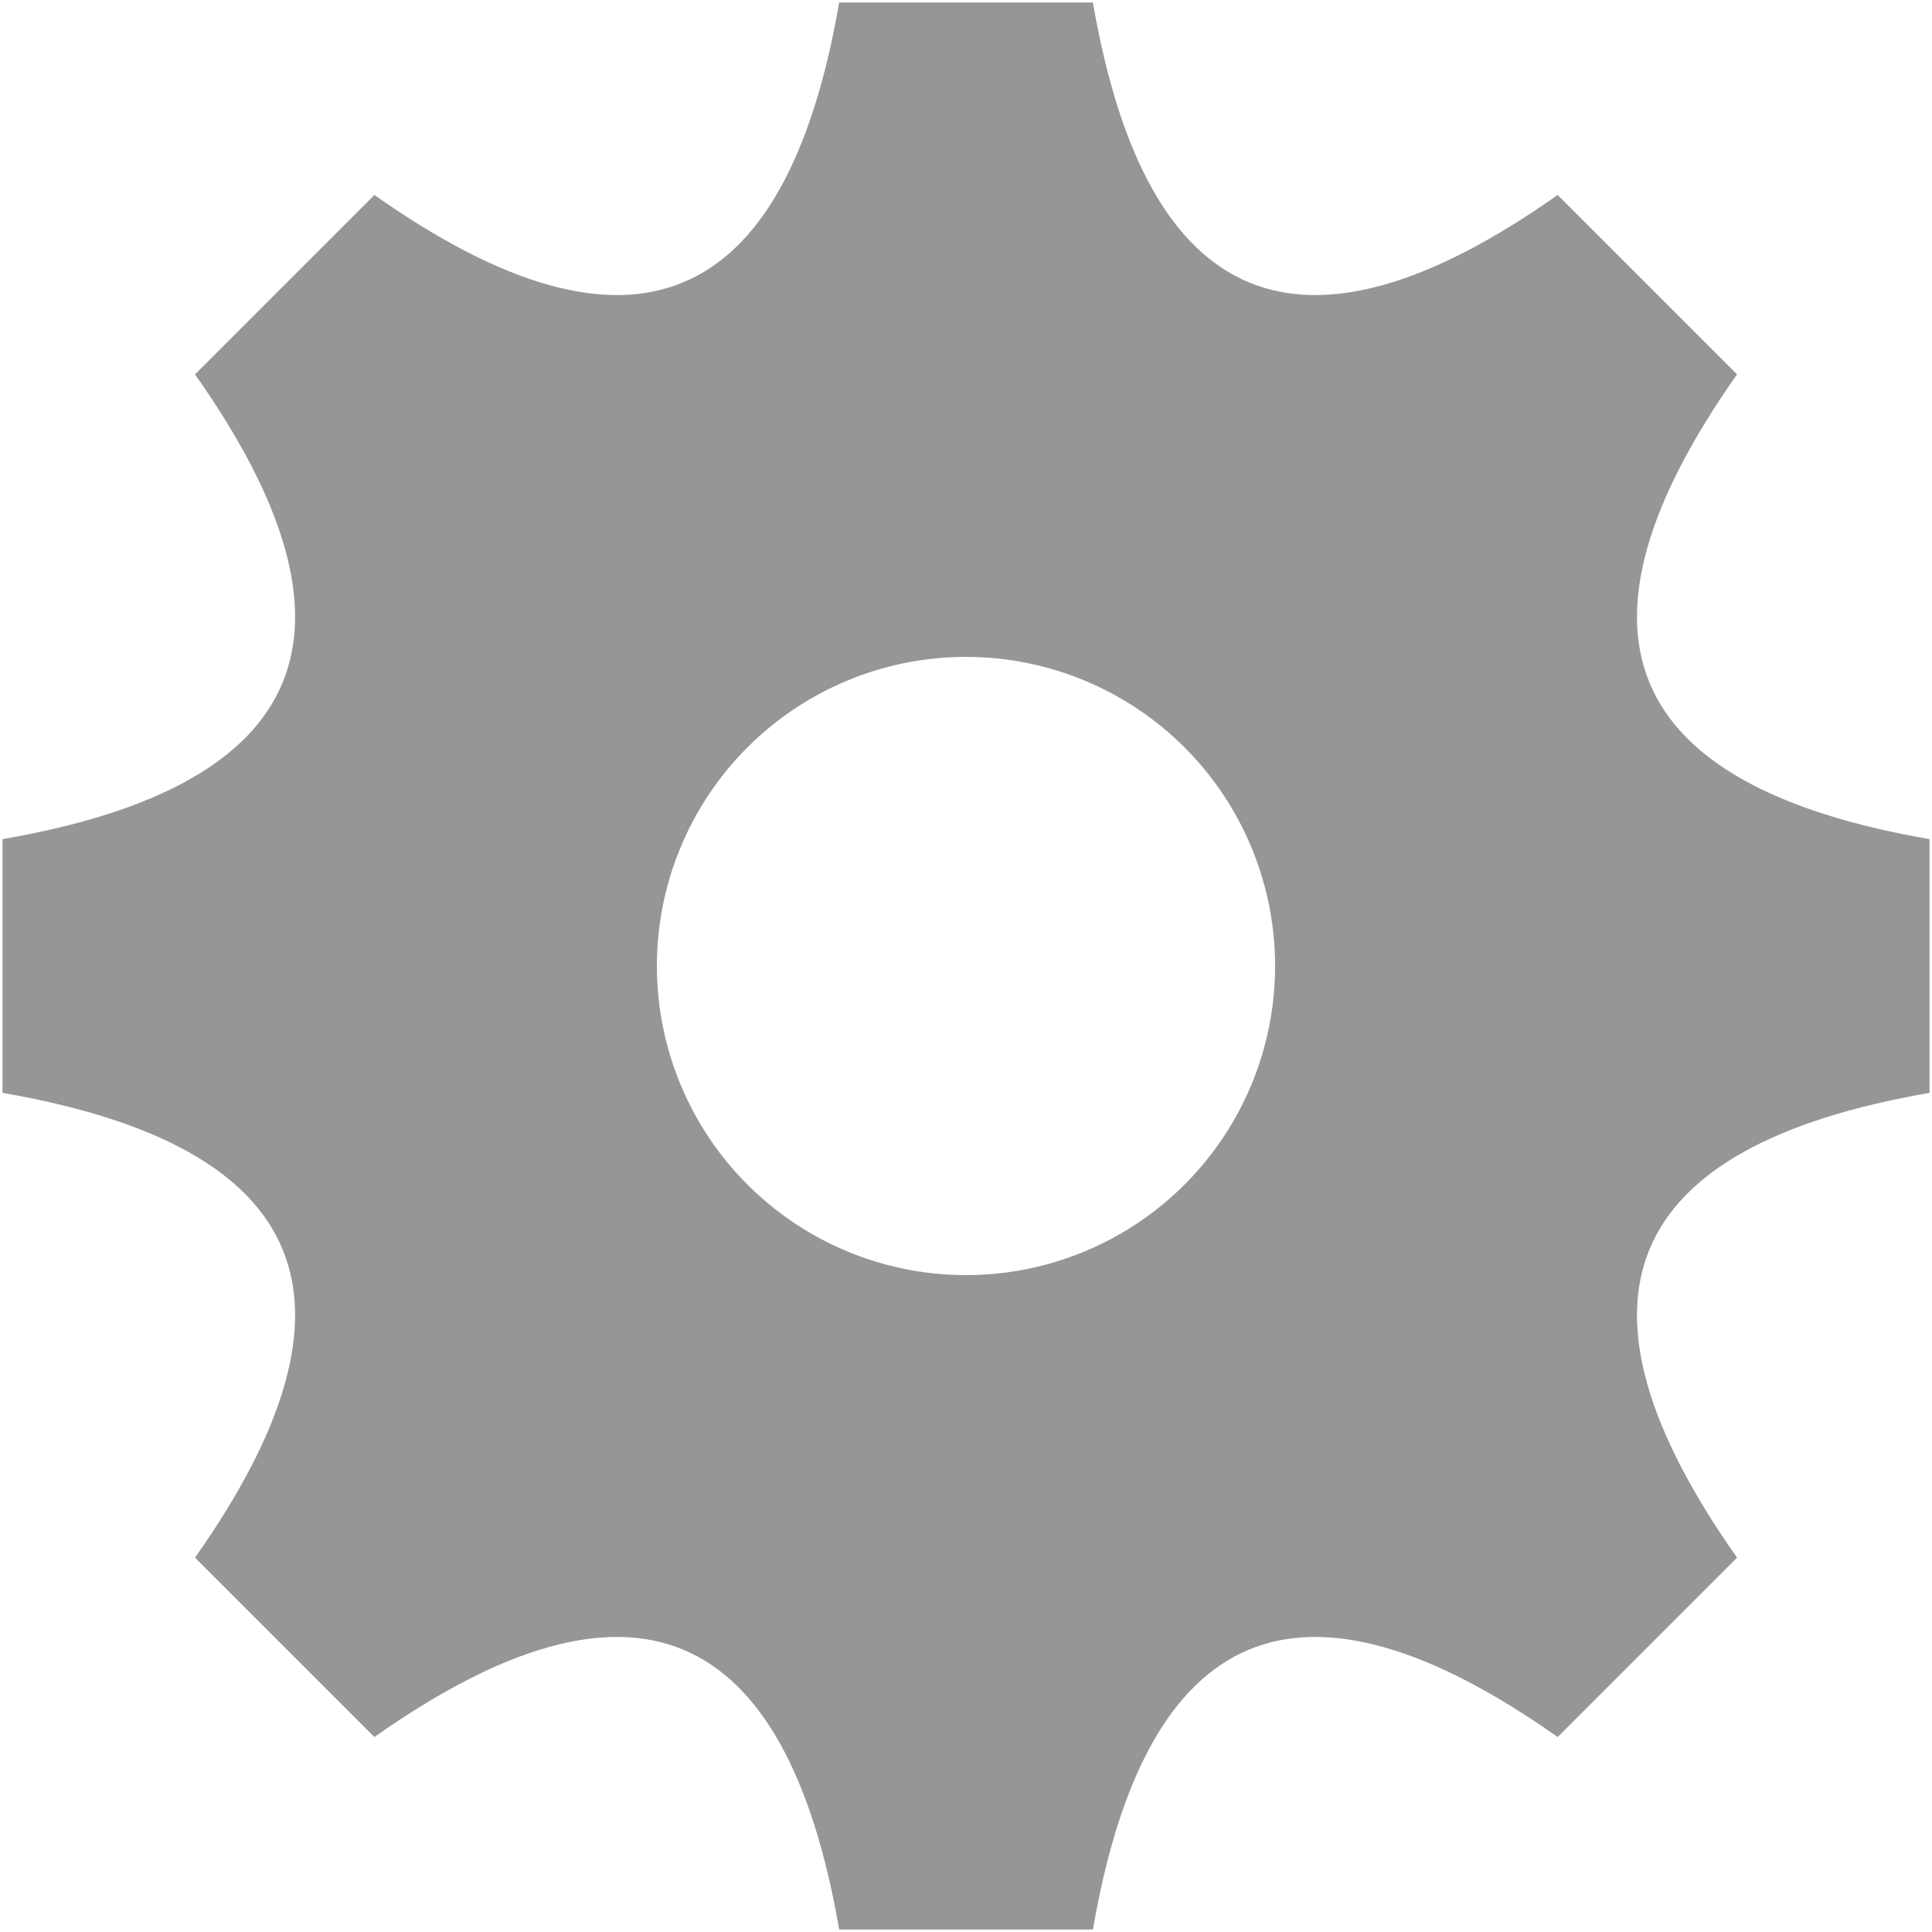 <svg  xmlns="http://www.w3.org/2000/svg" fill="rgb(150, 150, 150)" viewBox="0 0 50 50">
	<defs>
		<clipPath id="myClipPath">
			<path  fill-rule="evenodd" style="mix-blend-mode:normal" d="m-4.935-4.935h59.87v59.87h-59.87zm37.935 29.935a8 8 0 0 0-8-8 8 8 0 0 0-8 8 8 8 0 0 0 8 8 8 8 0 0 0 8-8z"/>
		</clipPath>
	</defs>
	<path  clip-path="url(#myClipPath)" stroke="none" d="m0.065 21.717q12.001-2.075 4.982-12.028l4.643-4.643q9.953 7.019 12.028-4.982h6.566q2.075 12.001 12.028 4.982l4.643 4.643q-7.019 9.953 4.982 12.028v6.566q-12.001 2.075-4.982 12.028l-4.643 4.643q-9.953-7.019-12.028 4.982h-6.566q-2.075-12.001-12.028-4.982l-4.643-4.643q7.019-9.953-4.982-12.028v-6.566"/>
</svg>
